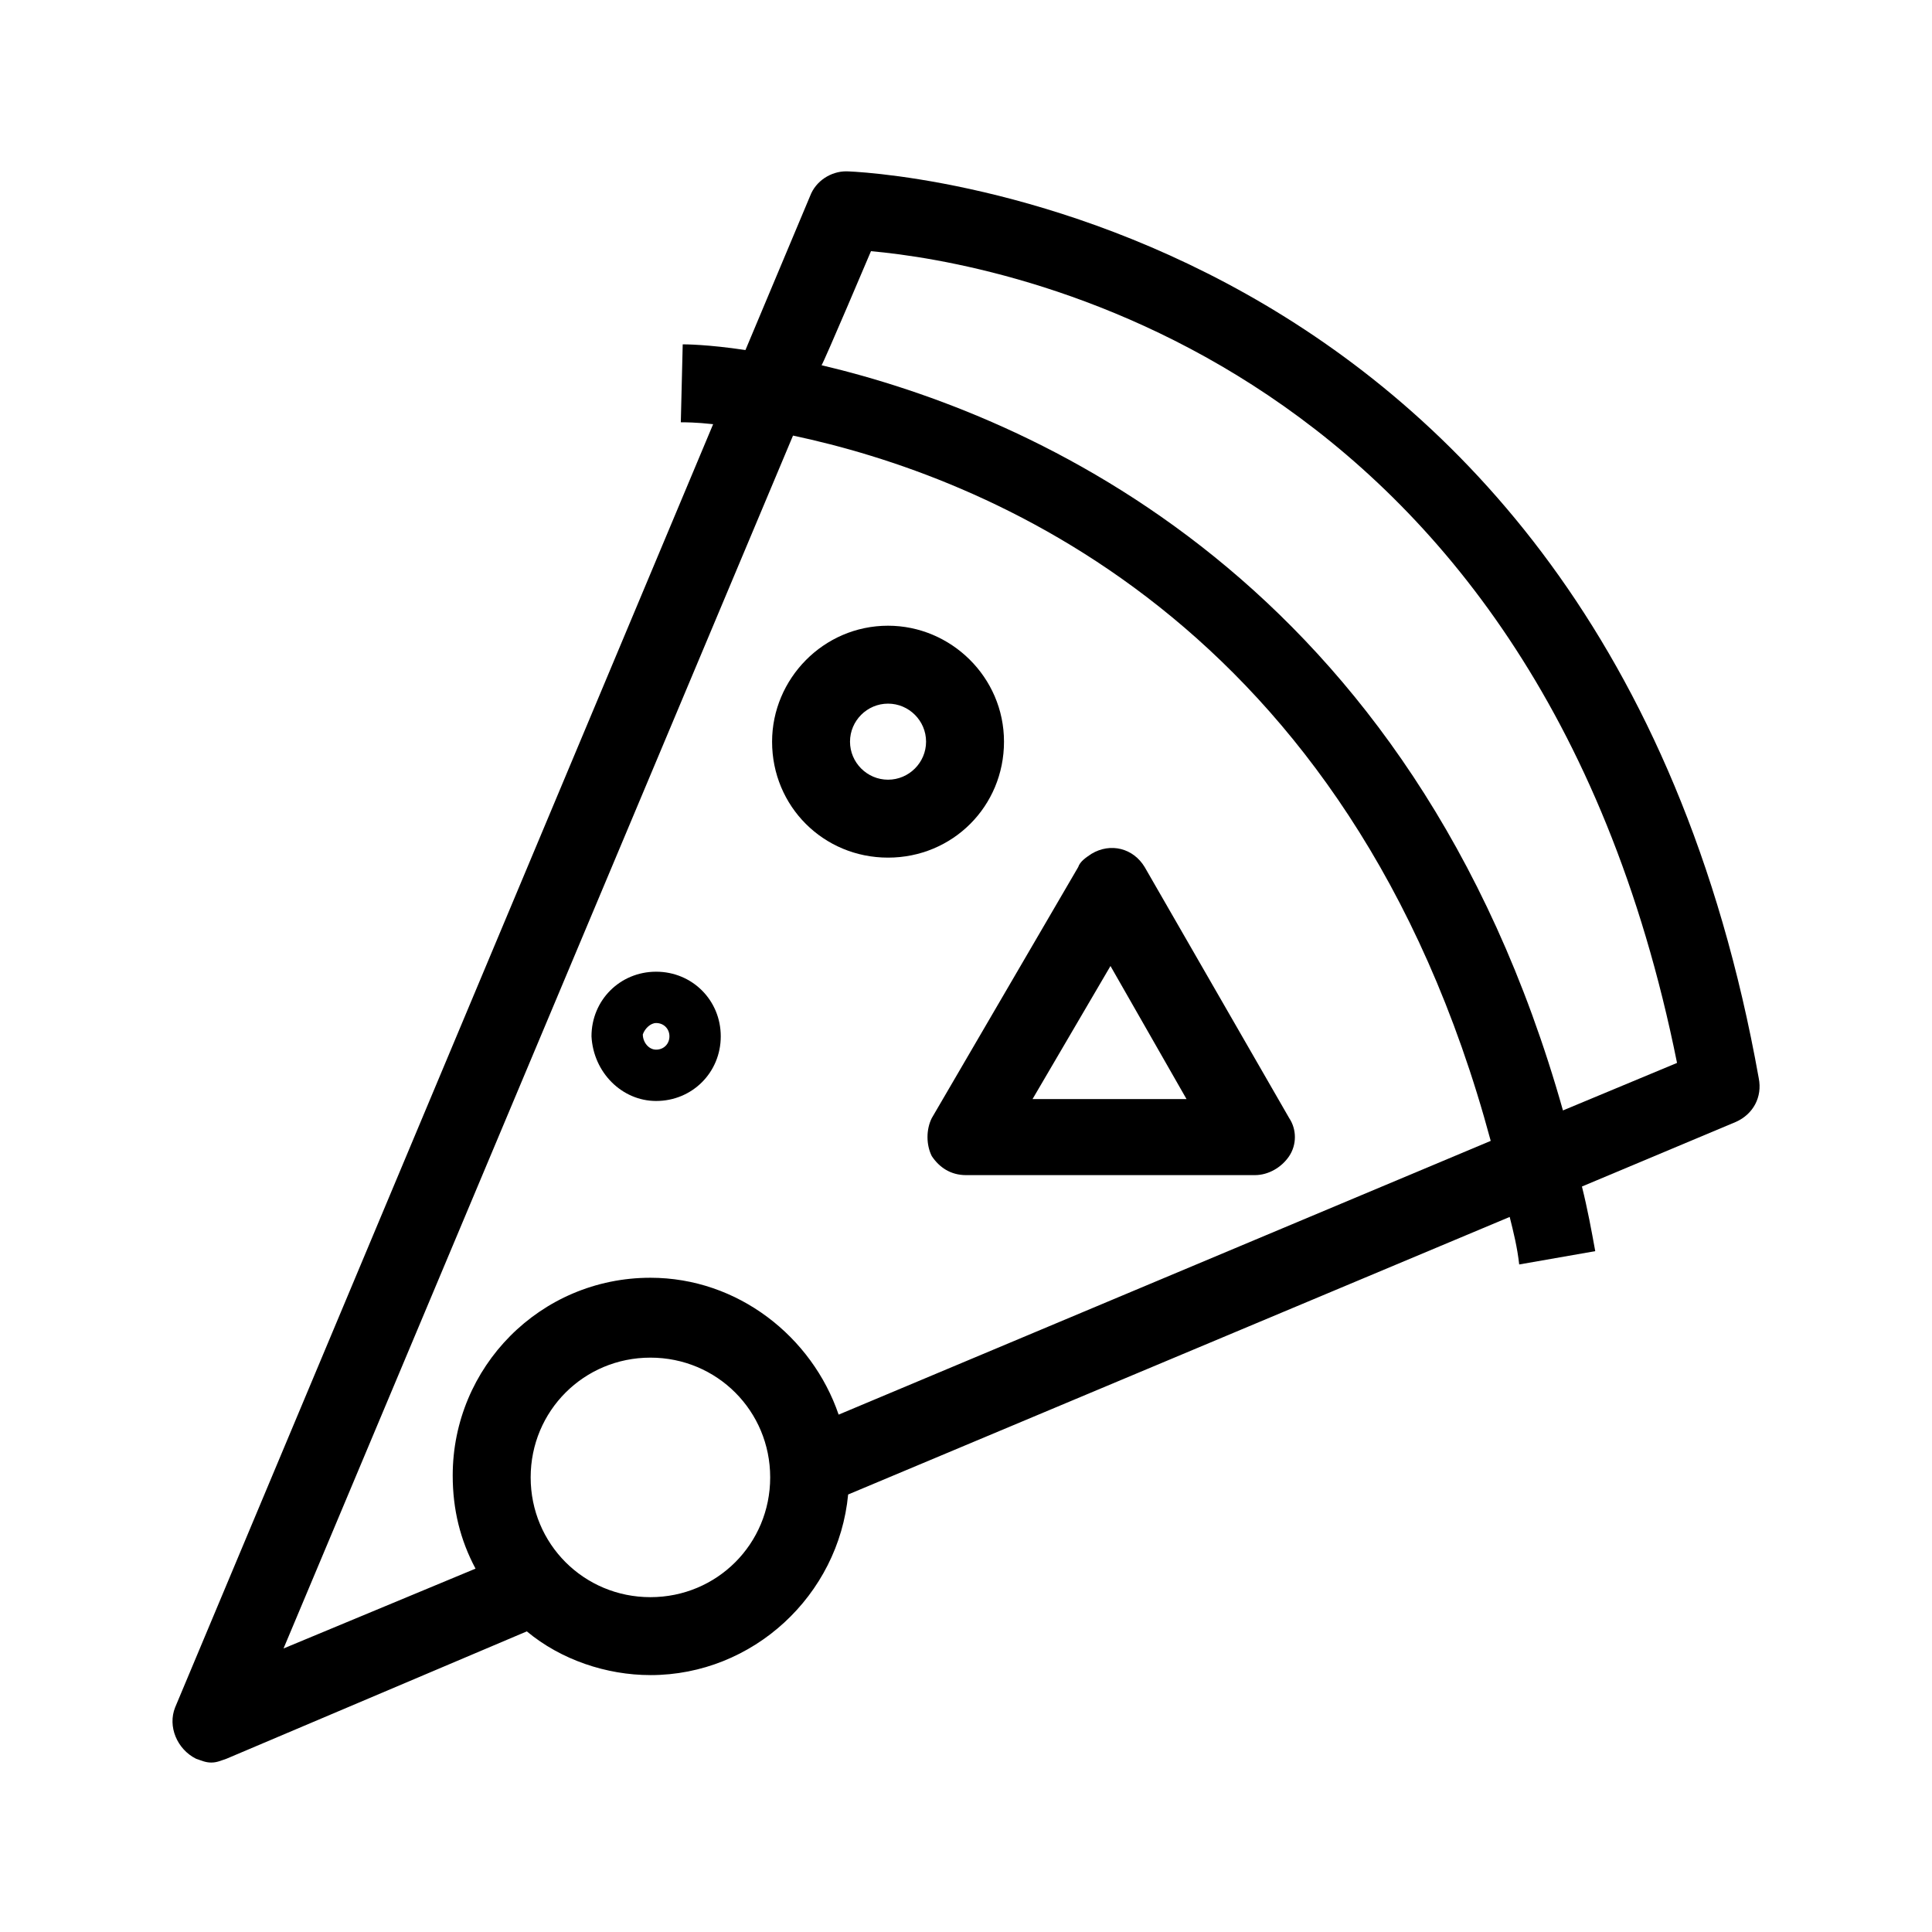 <?xml version="1.0" encoding="UTF-8"?>
<!-- The Best Svg Icon site in the world: iconSvg.co, Visit us! https://iconsvg.co -->
<svg fill="#000000" width="800px" height="800px" version="1.1" viewBox="144 144 512 512" xmlns="http://www.w3.org/2000/svg">
 <g>
  <path d="m390.93 450.38c2.016 3.023 5.039 5.039 9.07 5.039h76.578c3.527 0 7.055-2.016 9.07-5.039 2.016-3.023 2.016-7.055 0-10.078l-38.289-66.504c-3.023-5.039-9.07-6.551-14.105-3.527-1.512 1.008-3.023 2.016-3.527 3.527l-38.797 66.508c-1.512 3.019-1.512 7.051 0 10.074zm47.359-50.379 20.152 35.266h-40.809l20.656-35.266z"/>
  <path d="m316.37 587.92c27.207 0 49.879-21.16 52.395-47.863l175.32-73.555c1.008 4.031 2.016 8.062 2.519 12.594l20.152-3.527c-1.008-5.543-2.016-11.082-3.527-17.129l40.809-17.129c4.535-2.016 7.055-6.551 6.047-11.586-41.816-233.77-239.81-240.32-241.83-240.32-4.031 0-8.062 2.519-9.574 6.551l-17.129 40.809c-10.078-1.512-16.121-1.512-16.625-1.512l-0.504 20.656c1.008 0 4.031 0 8.566 0.504l-142.58 340.07c-2.016 5.039 0.504 11.082 5.543 13.602 1.512 0.504 2.519 1.008 4.031 1.008s2.519-0.504 4.031-1.008l79.598-33.754c9.07 7.559 21.16 11.586 32.75 11.586zm0-20.656c-17.633 0-31.738-14.105-31.738-31.738 0-17.633 14.105-31.738 31.738-31.738 17.633 0 31.738 14.105 31.738 31.738 0 17.633-14.105 31.738-31.738 31.738zm58.441-356.7c33.754 3.023 175.83 27.207 213.62 215.12l-30.23 12.594c-39.801-141.07-141.07-184.39-196.48-197.49 0.5-0.504 13.098-30.227 13.098-30.227zm-104.79 349.14-50.883 21.16 135.02-321.43c49.879 10.578 147.62 48.367 184.9 186.91l-172.81 72.547c-7.055-20.656-26.703-36.273-49.879-36.273-29.223 0-52.395 23.68-52.395 52.395 0 9.07 2.016 17.129 6.047 24.688z"/>
  <path d="m379.34 371.28c17.129 0 30.73-13.602 30.73-30.73 0-17.129-14.105-30.73-30.73-30.73-17.129 0-30.73 14.105-30.73 30.73-0.004 17.129 13.598 30.73 30.73 30.73zm0-40.809c5.543 0 10.078 4.535 10.078 10.078s-4.535 10.078-10.078 10.078-10.078-4.535-10.078-10.078 4.535-10.078 10.078-10.078z"/>
  <path d="m317.88 435.77c9.574 0 17.129-7.559 17.129-17.129 0-9.574-7.559-17.129-17.129-17.129-9.574 0-17.129 7.559-17.129 17.129 0.5 9.57 8.059 17.129 17.129 17.129zm0-20.656c2.016 0 3.527 1.512 3.527 3.527s-1.512 3.527-3.527 3.527-3.527-2.016-3.527-4.031c0.504-1.512 2.016-3.023 3.527-3.023z"/>
 </g>
</svg>